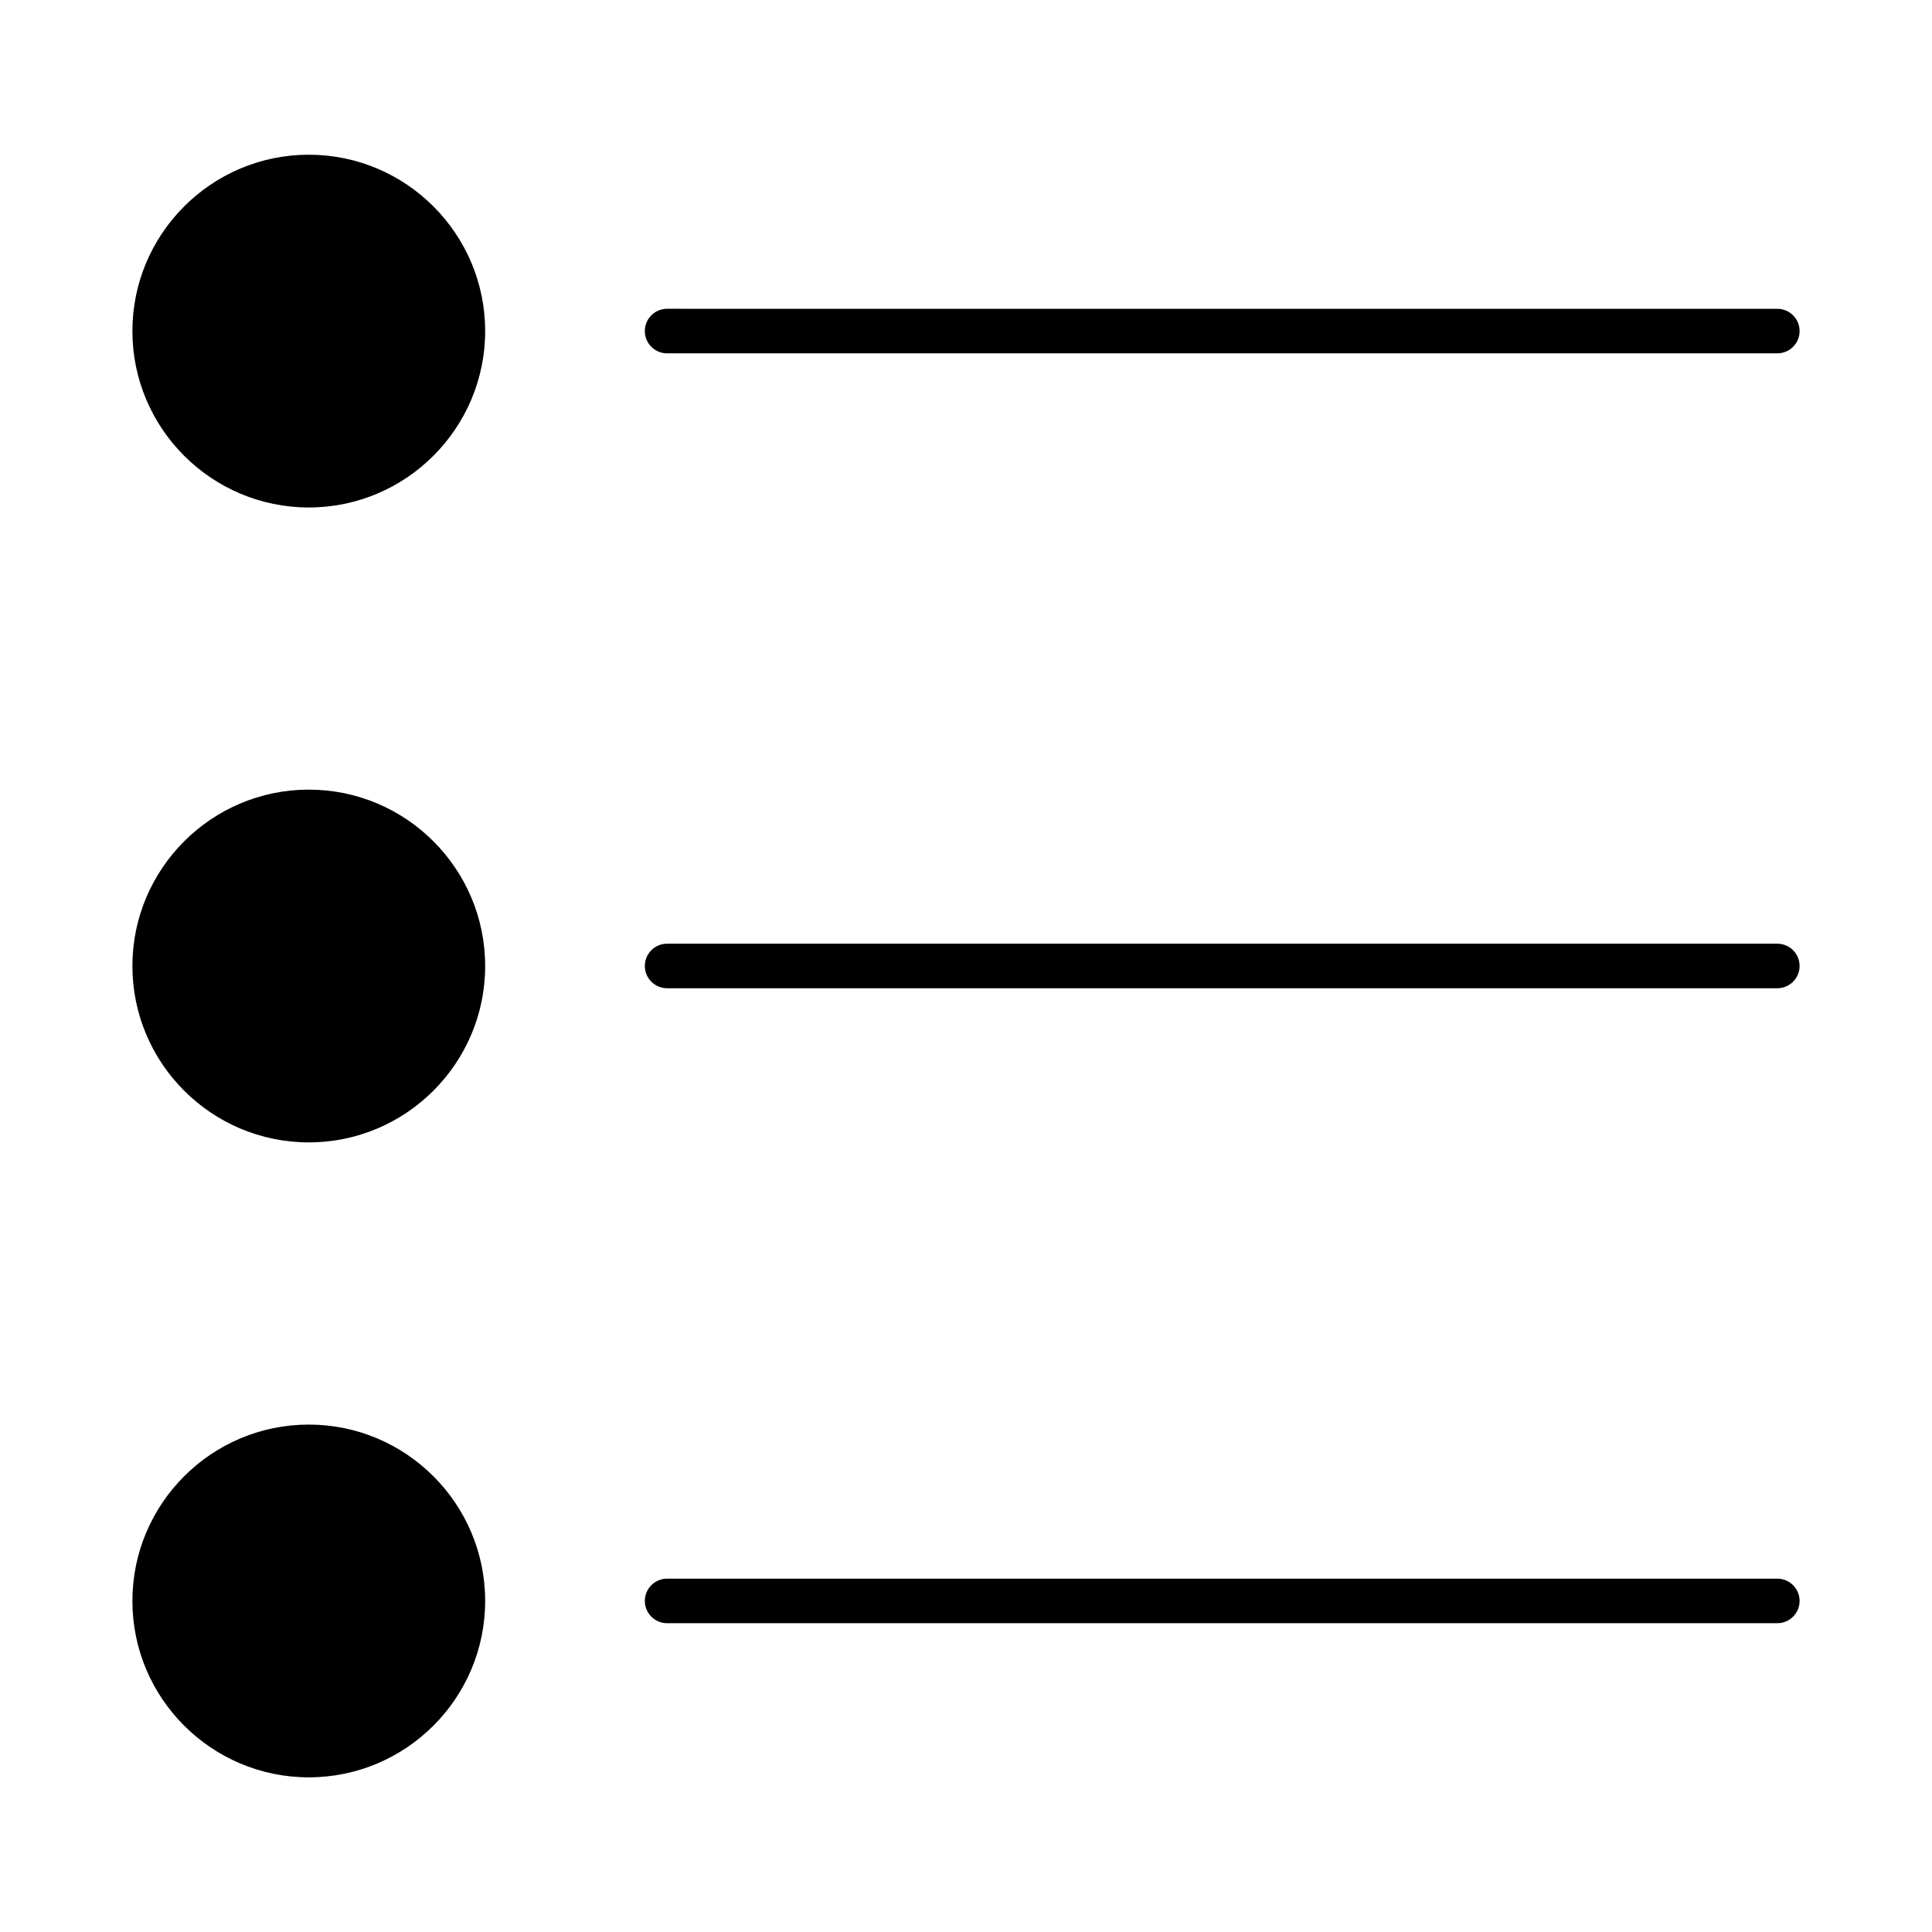 <?xml version="1.0" encoding="UTF-8"?>
<!-- Uploaded to: SVG Repo, www.svgrepo.com, Generator: SVG Repo Mixer Tools -->
<svg fill="#000000" width="800px" height="800px" version="1.1" viewBox="144 144 512 512" xmlns="http://www.w3.org/2000/svg">
 <g>
  <path d="m225.83 185c-25.773 0-46.742 20.973-46.742 46.742 0 25.773 20.973 46.742 46.742 46.742 25.773 0 46.742-20.973 46.742-46.742 0.004-25.77-20.969-46.742-46.742-46.742z"/>
  <path d="m320.79 237.64h294.22c3.258 0 5.902-2.644 5.902-5.902s-2.644-5.902-5.902-5.902l-294.22-0.004c-3.258 0-5.902 2.644-5.902 5.902 0 3.262 2.637 5.906 5.902 5.906z"/>
  <path d="m225.83 353.26c-25.773 0-46.742 20.973-46.742 46.742 0 25.773 20.973 46.742 46.742 46.742 25.773 0 46.742-20.965 46.742-46.742 0.004-25.777-20.969-46.742-46.742-46.742z"/>
  <path d="m615.01 394.09h-294.22c-3.258 0-5.902 2.644-5.902 5.902 0 3.258 2.644 5.902 5.902 5.902h294.22c3.258 0 5.902-2.644 5.902-5.902 0-3.258-2.644-5.902-5.902-5.902z"/>
  <path d="m225.83 521.53c-25.773 0-46.742 20.965-46.742 46.742 0 25.781 20.973 46.742 46.742 46.742 25.773 0 46.742-20.965 46.742-46.742 0.004-25.781-20.969-46.742-46.742-46.742z"/>
  <path d="m615.01 562.36h-294.22c-3.258 0-5.902 2.644-5.902 5.902 0 3.258 2.644 5.902 5.902 5.902h294.22c3.258 0 5.902-2.644 5.902-5.902 0-3.258-2.644-5.902-5.902-5.902z"/>
 </g>
</svg>
